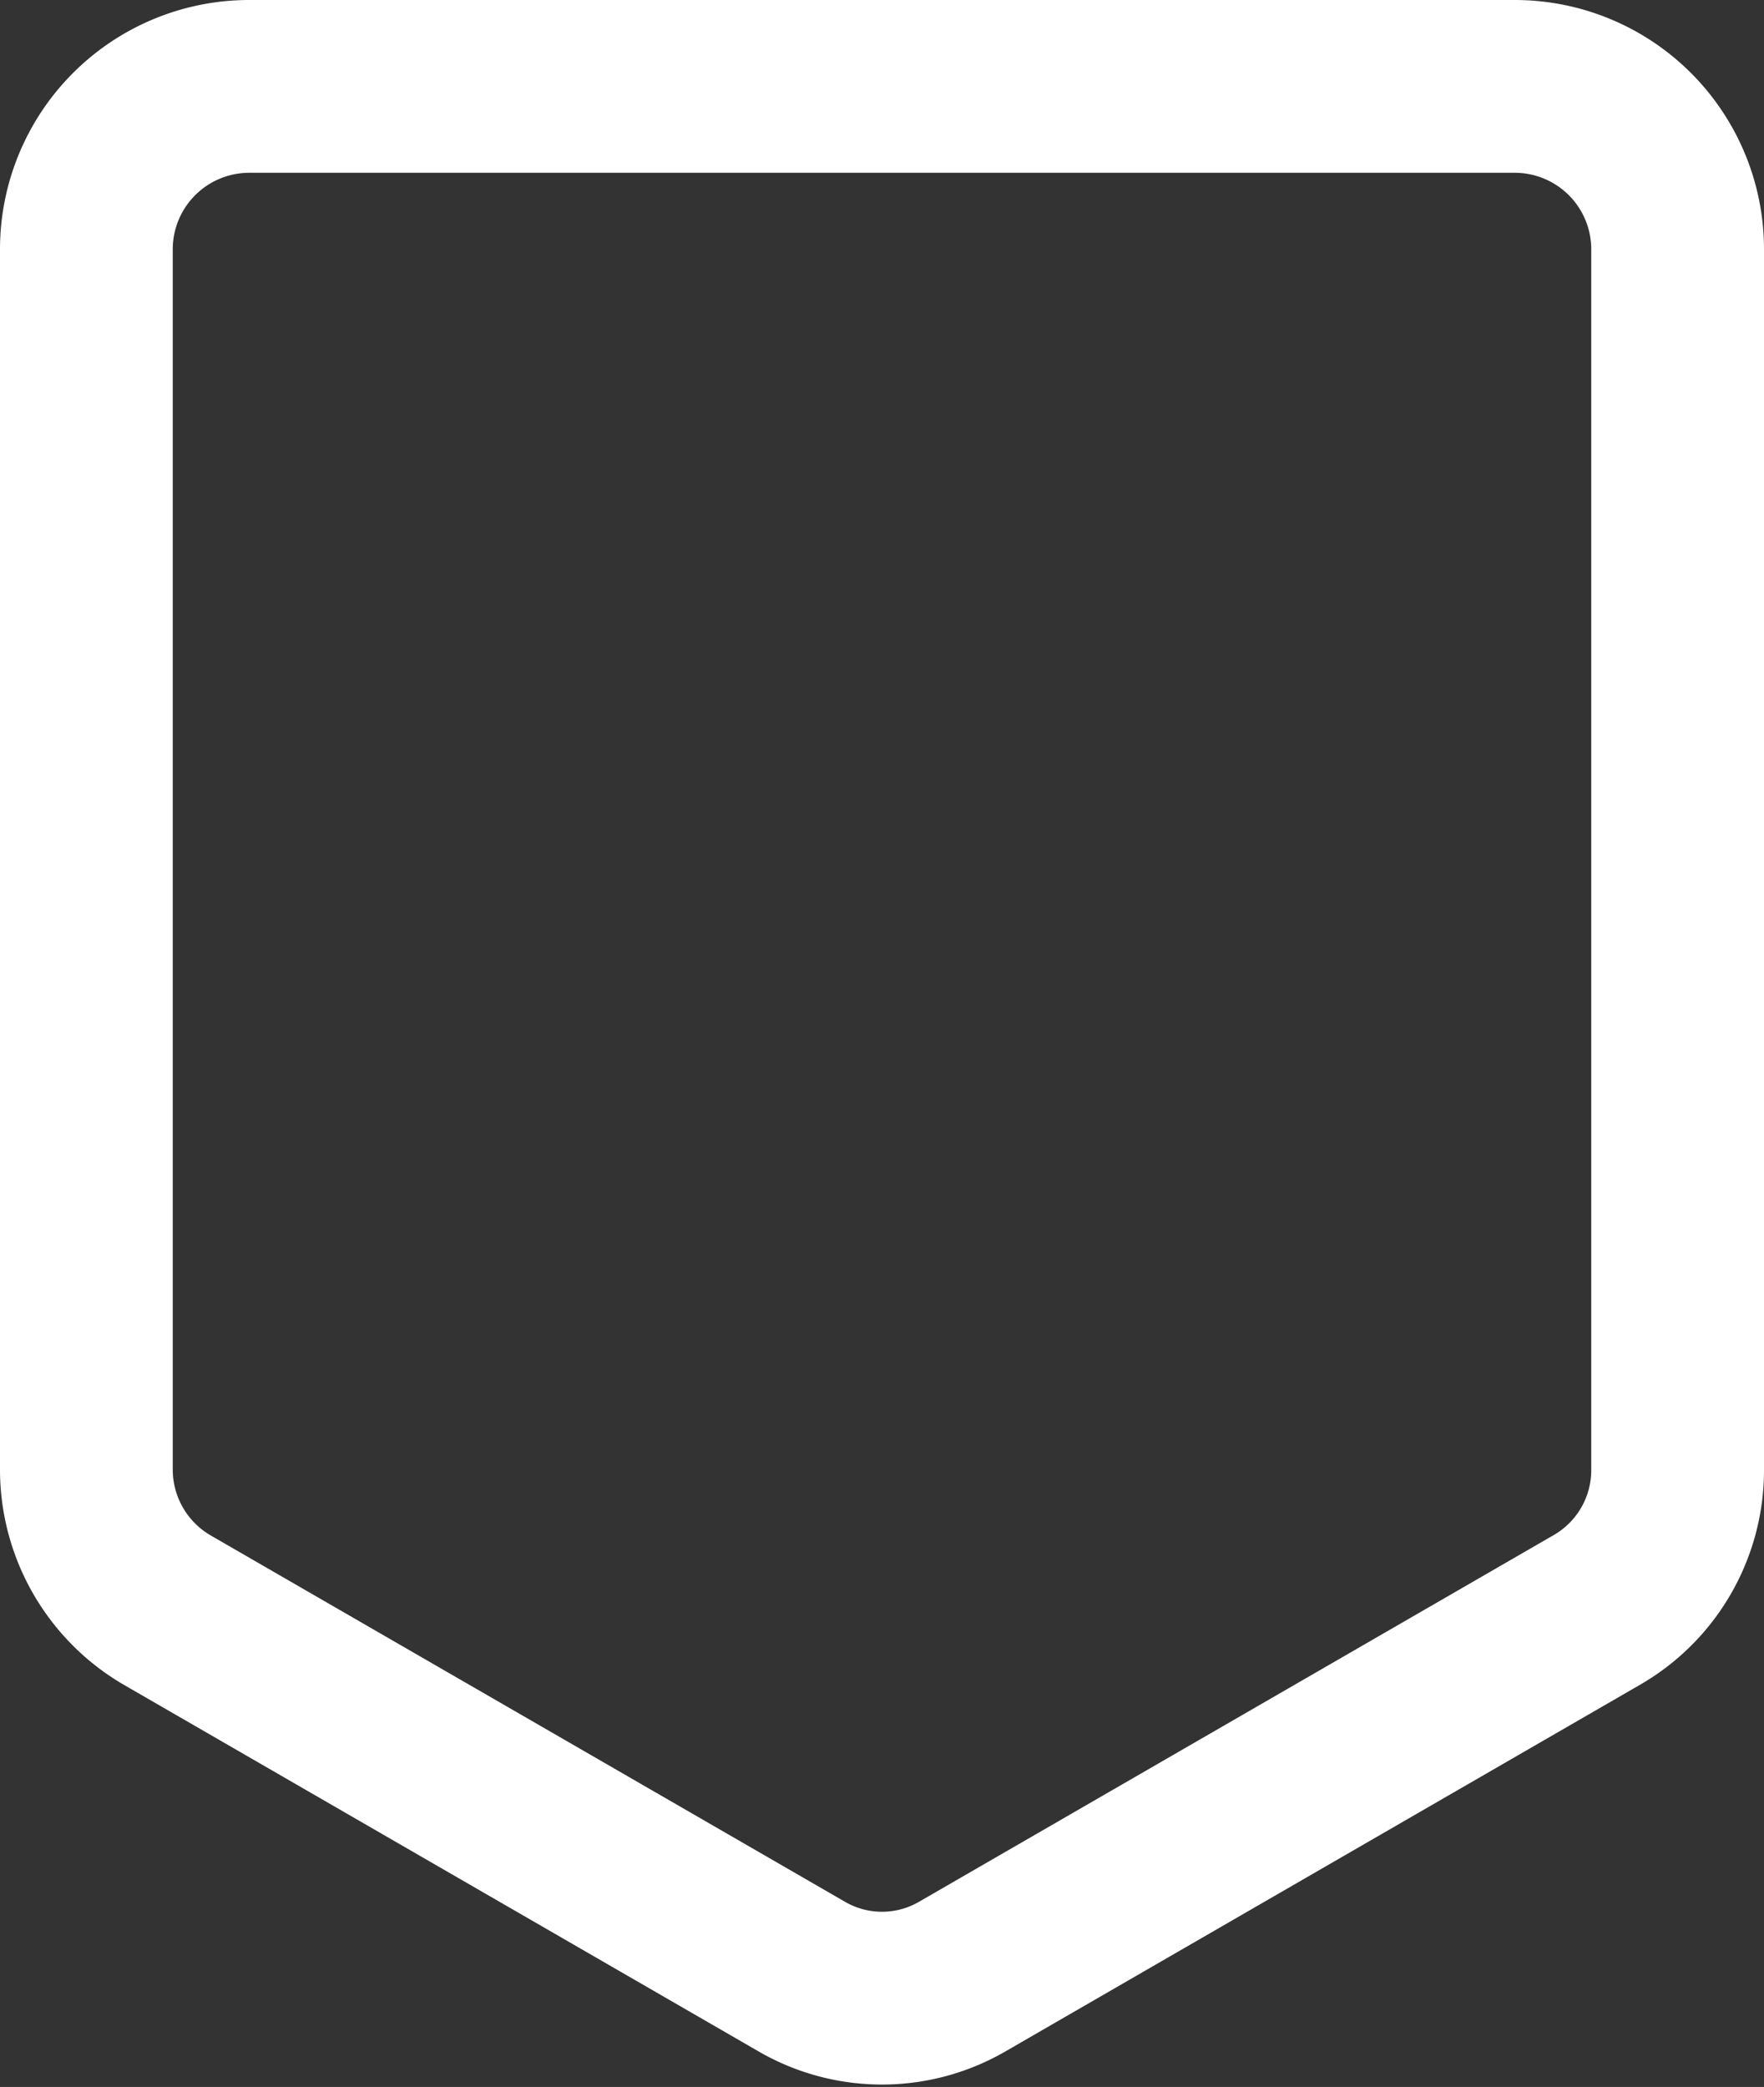 <svg xmlns="http://www.w3.org/2000/svg" width="35.739" height="42.271" viewBox="0 0 35.739 42.271">
  <rect x="0" y="0" width="35.739" height="42.271" fill="#333333" stroke="none"/>
  <path id="Graphics_Huisje_Kort" d="M32.239,35.362V10.639A3.293,3.293,0,0,0,30.6,7.785L17.762.372a3.244,3.244,0,0,0-3.285,0L1.643,7.785A3.268,3.268,0,0,0,0,10.639V35.362a3.3,3.3,0,0,0,3.286,3.286H28.953A3.3,3.3,0,0,0,32.239,35.362Z" transform="translate(33.989 40.398) rotate(180)" fill="none" stroke="#fff" stroke-width="3.5"/>
</svg>
